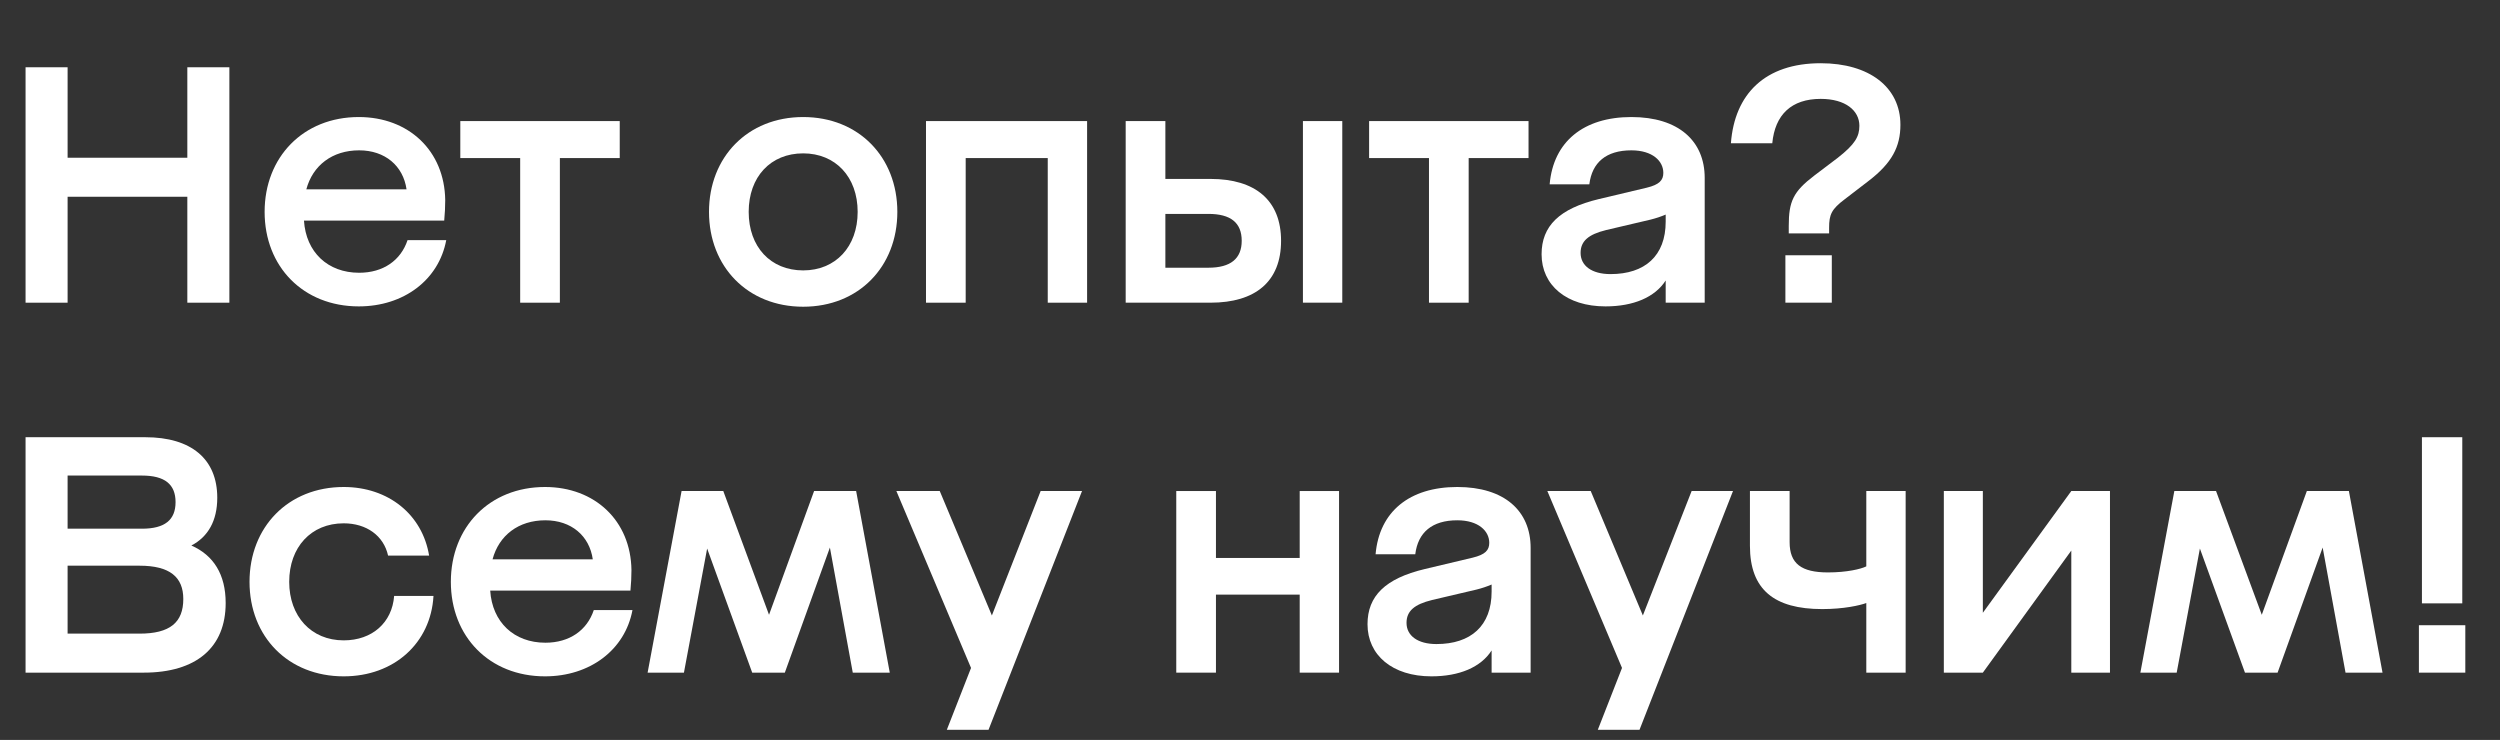 <svg width="223" height="66" viewBox="0 0 223 66" fill="none" xmlns="http://www.w3.org/2000/svg">
<rect x="0" y="0" width="223" height="66" fill="#333333" stroke="none"/>
<path d="M2.28 27V6H6.03V14.07H16.71V6H20.46V27H16.71V17.55H6.03V27H2.28Z" fill="white"/>
<path d="M32.004 27.33C27.054 27.33 23.604 23.79 23.604 18.9C23.604 14.01 27.054 10.44 32.004 10.44C36.444 10.44 39.654 13.44 39.714 17.85C39.714 18.39 39.684 19.08 39.624 19.68H27.114C27.294 22.5 29.244 24.33 32.034 24.33C34.194 24.33 35.754 23.22 36.354 21.42H39.804C39.144 24.96 36.024 27.33 32.004 27.33ZM36.264 16.89C35.964 14.79 34.344 13.41 32.034 13.41C29.634 13.41 27.894 14.76 27.324 16.89H36.264Z" fill="white"/>
<path d="M46.4 27V14.1H41.06V10.8H55.28V14.1H49.94V27H46.4Z" fill="white"/>
<path d="M71.643 27.36C66.693 27.36 63.243 23.79 63.243 18.9C63.243 14.01 66.693 10.44 71.643 10.44C76.593 10.44 80.043 14.01 80.043 18.9C80.043 23.79 76.593 27.36 71.643 27.36ZM66.783 18.9C66.783 22.02 68.733 24.12 71.643 24.12C74.523 24.12 76.503 22.02 76.503 18.9C76.503 15.78 74.523 13.68 71.643 13.68C68.733 13.68 66.783 15.78 66.783 18.9Z" fill="white"/>
<path d="M93.459 27V14.1H86.139V27H82.599V10.8H96.969V27H93.459Z" fill="white"/>
<path d="M100.411 27V10.8H103.951V15.96H107.971C111.991 15.96 114.271 17.88 114.271 21.48C114.271 25.11 111.991 27 107.971 27H100.411ZM107.791 23.88C109.771 23.88 110.761 23.07 110.761 21.48C110.761 19.86 109.771 19.08 107.791 19.08H103.951V23.88H107.791ZM116.221 27V10.8H119.731V27H116.221Z" fill="white"/>
<path d="M127.465 27V14.1H122.125V10.8H136.345V14.1H131.005V27H127.465Z" fill="white"/>
<path d="M143.209 27.33C139.729 27.33 137.509 25.44 137.509 22.68C137.509 20.16 139.099 18.6 142.609 17.76L146.899 16.74C148.009 16.47 148.369 16.08 148.369 15.42C148.369 14.37 147.409 13.41 145.519 13.41C143.269 13.41 142.009 14.49 141.769 16.44H138.229C138.559 12.63 141.259 10.44 145.519 10.44C149.719 10.44 152.059 12.57 152.059 15.87V27H148.579V25.02C147.619 26.52 145.699 27.33 143.209 27.33ZM140.989 22.56C140.989 23.7 141.979 24.45 143.659 24.45C146.719 24.45 148.579 22.83 148.579 19.77V19.14C148.159 19.32 147.709 19.47 147.229 19.59L143.269 20.52C141.679 20.91 140.989 21.51 140.989 22.56Z" fill="white"/>
<path d="M159.557 20.16C159.557 17.97 159.947 17.1 161.837 15.66L163.937 14.07C165.467 12.87 165.857 12.18 165.857 11.22C165.857 9.87 164.627 8.82 162.407 8.82C159.797 8.82 158.327 10.23 158.087 12.78H154.397C154.727 8.37 157.457 5.64 162.407 5.64C166.727 5.64 169.517 7.77 169.517 11.13C169.517 13.08 168.767 14.55 166.637 16.17L164.567 17.76C163.367 18.66 163.157 19.14 163.157 20.31V20.82H159.557V20.16ZM159.257 27V22.77H163.397V27H159.257Z" fill="white"/>
<path d="M2.28 60V39H12.96C17.07 39 19.38 40.95 19.38 44.4C19.38 46.44 18.57 47.88 17.07 48.66C19.05 49.53 20.13 51.24 20.13 53.79C20.13 57.75 17.52 60 12.81 60H2.28ZM12.45 56.52C15.15 56.52 16.35 55.53 16.35 53.43C16.35 51.48 15.15 50.46 12.45 50.46H6.03V56.52H12.45ZM12.66 47.16C14.7 47.16 15.66 46.38 15.66 44.79C15.66 43.2 14.7 42.42 12.66 42.42H6.03V47.16H12.66Z" fill="white"/>
<path d="M30.657 60.33C25.707 60.33 22.257 56.79 22.257 51.9C22.257 47.01 25.707 43.44 30.657 43.44C34.647 43.44 37.677 45.9 38.277 49.56H34.617C34.227 47.79 32.697 46.68 30.657 46.68C27.747 46.68 25.797 48.81 25.797 51.9C25.797 54.96 27.747 57.12 30.657 57.12C33.207 57.12 34.977 55.53 35.157 53.16H38.667C38.427 57.36 35.157 60.33 30.657 60.33Z" fill="white"/>
<path d="M48.616 60.33C43.666 60.33 40.216 56.79 40.216 51.9C40.216 47.01 43.666 43.44 48.616 43.44C53.056 43.44 56.266 46.44 56.326 50.85C56.326 51.39 56.296 52.08 56.236 52.68H43.726C43.906 55.5 45.856 57.33 48.646 57.33C50.806 57.33 52.366 56.22 52.966 54.42H56.416C55.756 57.96 52.636 60.33 48.616 60.33ZM52.876 49.89C52.576 47.79 50.956 46.41 48.646 46.41C46.246 46.41 44.506 47.76 43.936 49.89H52.876Z" fill="white"/>
<path d="M67.097 60L63.077 48.93L61.007 60H57.767L60.797 43.8H64.517L68.597 54.84L72.617 43.8H76.367L79.367 60H76.067L74.027 48.84L70.007 60H67.097Z" fill="white"/>
<path d="M84.456 65.1L86.616 59.58L79.956 43.8H83.826L88.476 54.9L92.826 43.8H96.516L88.176 65.1H84.456Z" fill="white"/>
<path d="M115.933 60V53.04H108.463V60H104.923V43.8H108.463V49.77H115.933V43.8H119.443V60H115.933Z" fill="white"/>
<path d="M127.682 60.33C124.202 60.33 121.982 58.44 121.982 55.68C121.982 53.16 123.572 51.6 127.082 50.76L131.372 49.74C132.482 49.47 132.842 49.08 132.842 48.42C132.842 47.37 131.882 46.41 129.992 46.41C127.742 46.41 126.482 47.49 126.242 49.44H122.702C123.032 45.63 125.732 43.44 129.992 43.44C134.192 43.44 136.532 45.57 136.532 48.87V60H133.052V58.02C132.092 59.52 130.172 60.33 127.682 60.33ZM125.462 55.56C125.462 56.7 126.452 57.45 128.132 57.45C131.192 57.45 133.052 55.83 133.052 52.77V52.14C132.632 52.32 132.182 52.47 131.702 52.59L127.742 53.52C126.152 53.91 125.462 54.51 125.462 55.56Z" fill="white"/>
<path d="M142.523 65.1L144.683 59.58L138.023 43.8H141.893L146.543 54.9L150.893 43.8H154.583L146.243 65.1H142.523Z" fill="white"/>
<path d="M166.474 53.79C165.904 54 164.464 54.33 162.544 54.33C158.254 54.33 156.094 52.59 156.094 48.69V43.8H159.634V48.36C159.634 50.28 160.684 51.06 163.054 51.06C164.734 51.06 165.994 50.76 166.474 50.52V43.8H169.984V60H166.474V53.79Z" fill="white"/>
<path d="M176.87 60H173.39V43.8H176.87V54.66L184.76 43.8H188.21V60H184.76V49.11L176.87 60Z" fill="white"/>
<path d="M200.251 60L196.231 48.93L194.161 60H190.921L193.951 43.8H197.671L201.751 54.84L205.771 43.8H209.521L212.521 60H209.221L207.181 48.84L203.161 60H200.251Z" fill="white"/>
<path d="M216.036 53.82V39H219.636V53.82H216.036ZM215.766 60V55.77H219.906V60H215.766Z" fill="white"/>
</svg>
